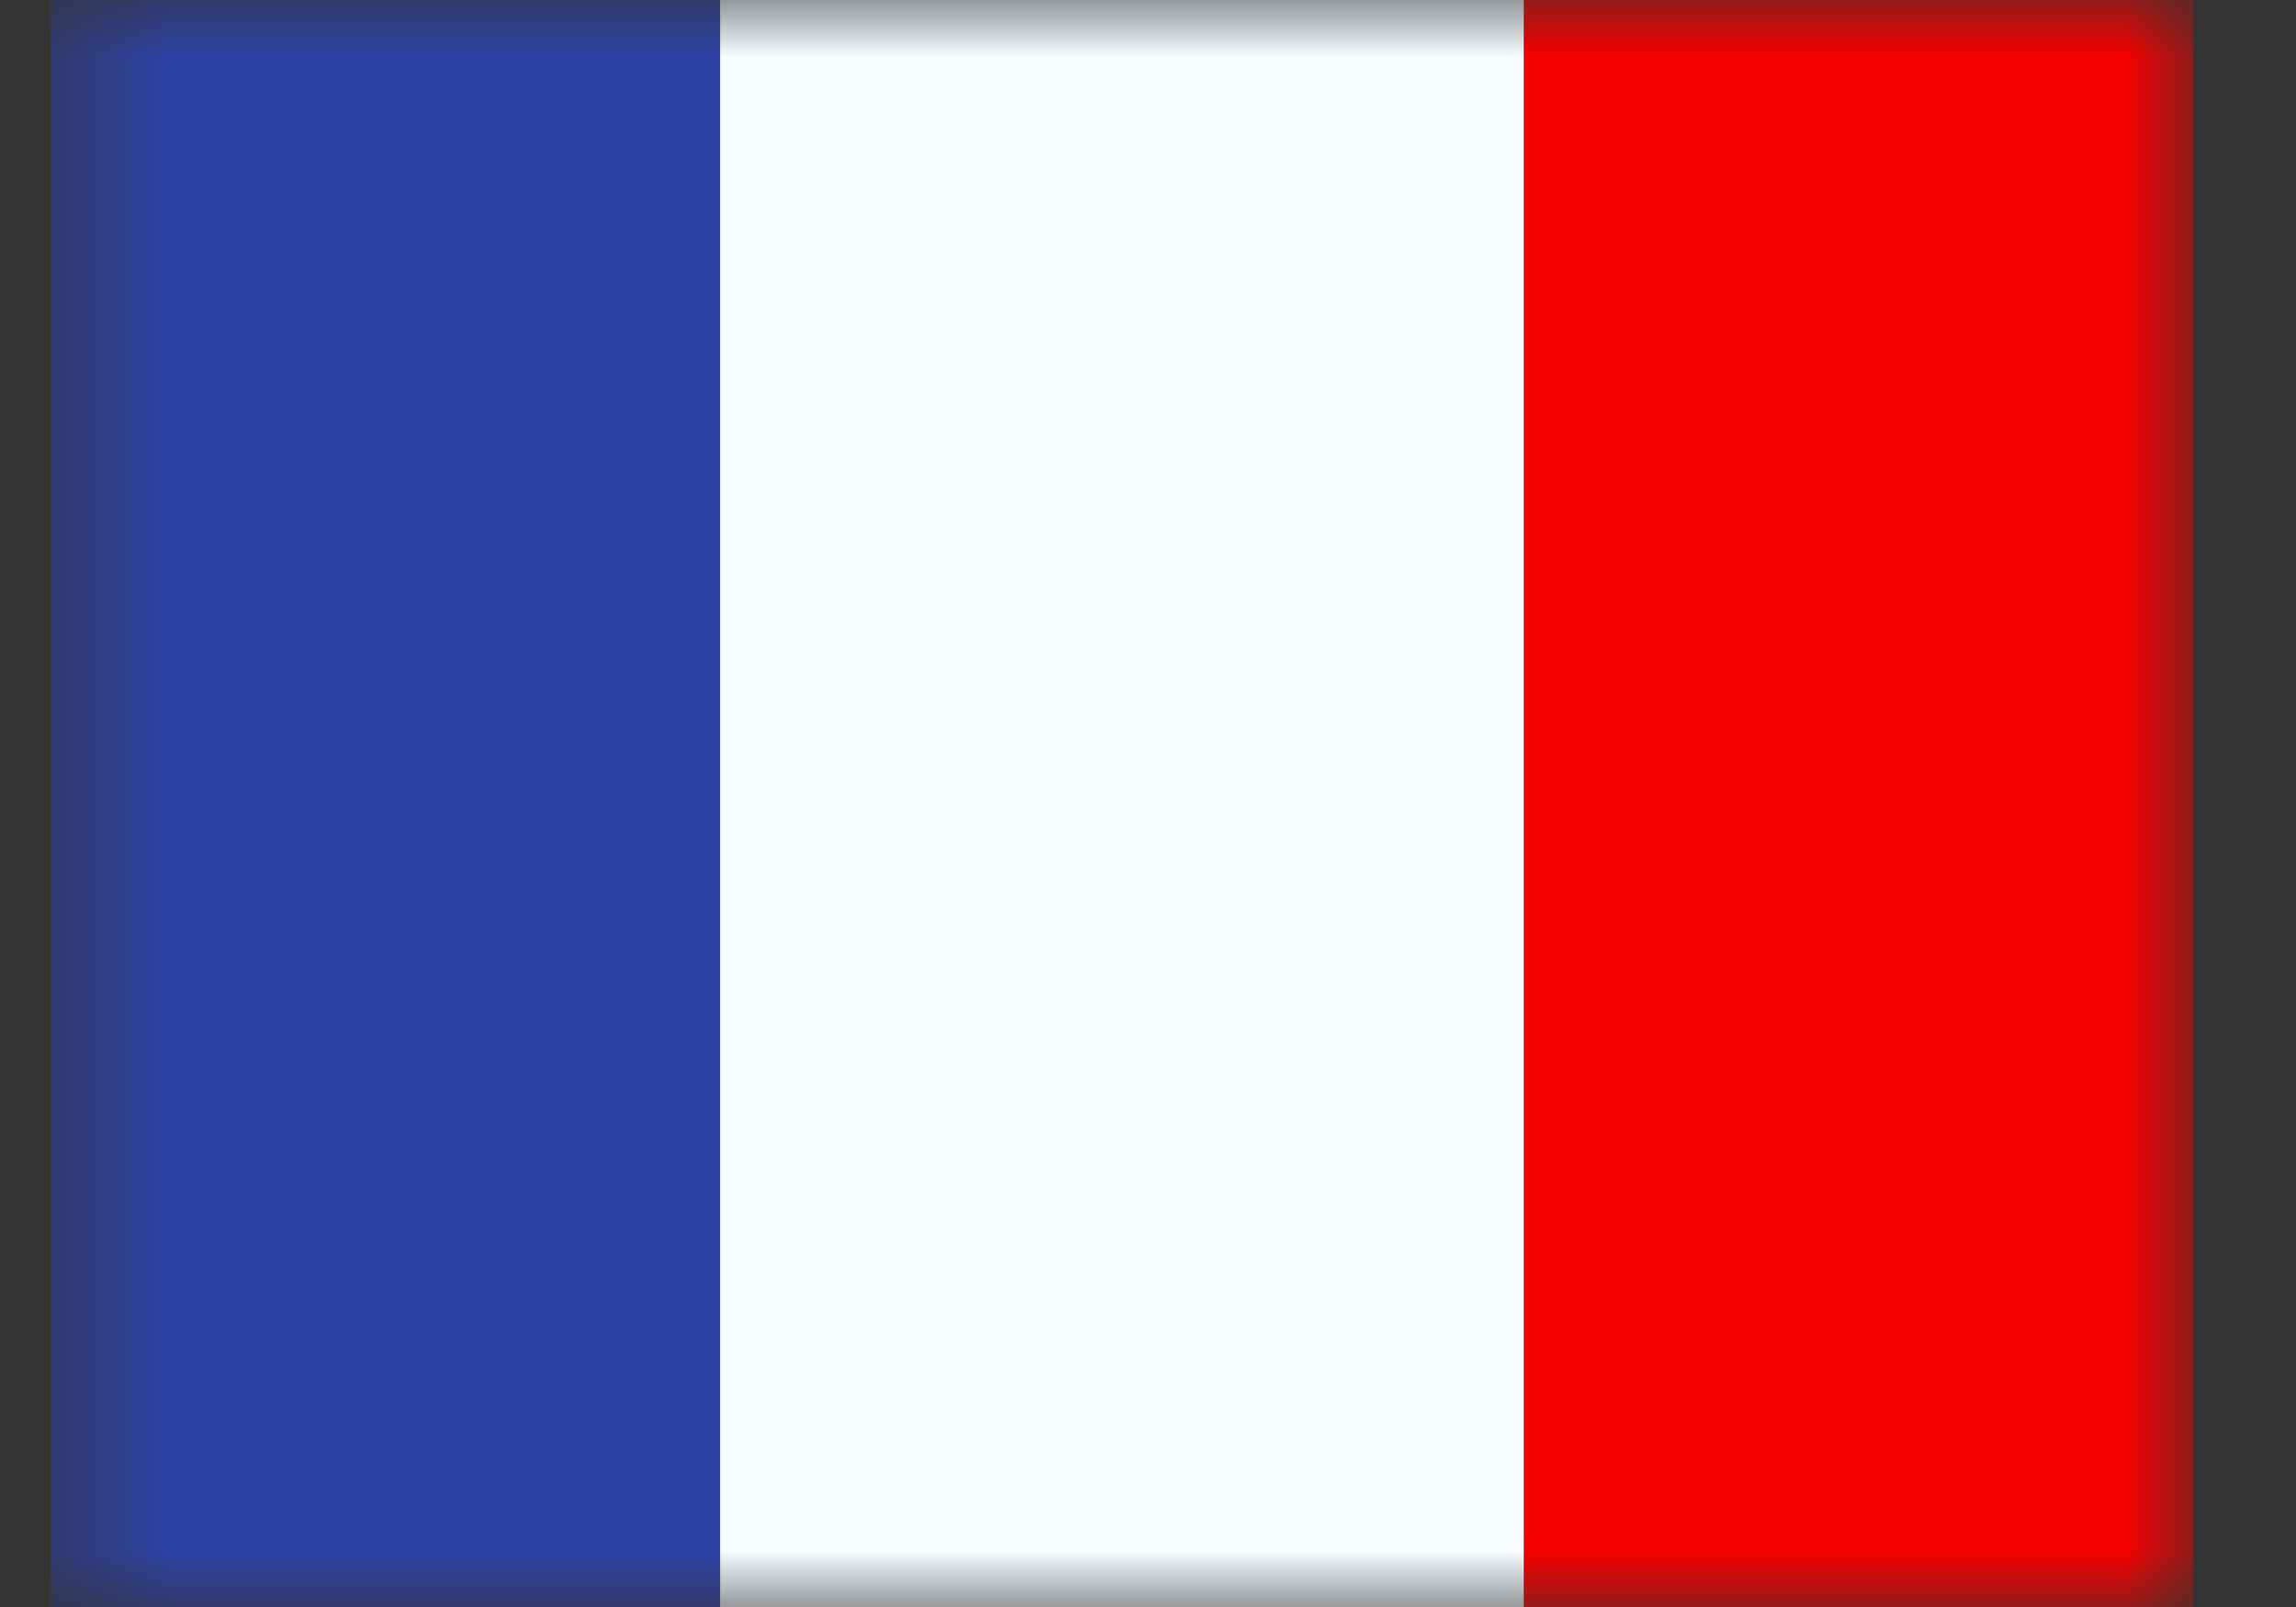 <svg width="20" height="14" viewBox="0 0 20 14" fill="none" xmlns="http://www.w3.org/2000/svg">
<rect x="0" y="0" width="20" height="14" fill="#333333" stroke="none"/>
<mask id="mask0_4485_533" style="mask-type:luminance" maskUnits="userSpaceOnUse" x="0" y="0" width="20" height="14">
<rect x="0.44" width="18.667" height="14" fill="white"/>
</mask>
<g mask="url(#mask0_4485_533)">
<path fill-rule="evenodd" clip-rule="evenodd" d="M13.273 0H19.107V14H13.273V0Z" fill="#F50100"/>
<path fill-rule="evenodd" clip-rule="evenodd" d="M0.44 0H7.44V14H0.44V0Z" fill="#2E42A5"/>
<path fill-rule="evenodd" clip-rule="evenodd" d="M6.273 0H13.273V14H6.273V0Z" fill="#F7FCFF"/>
</g>
</svg>
